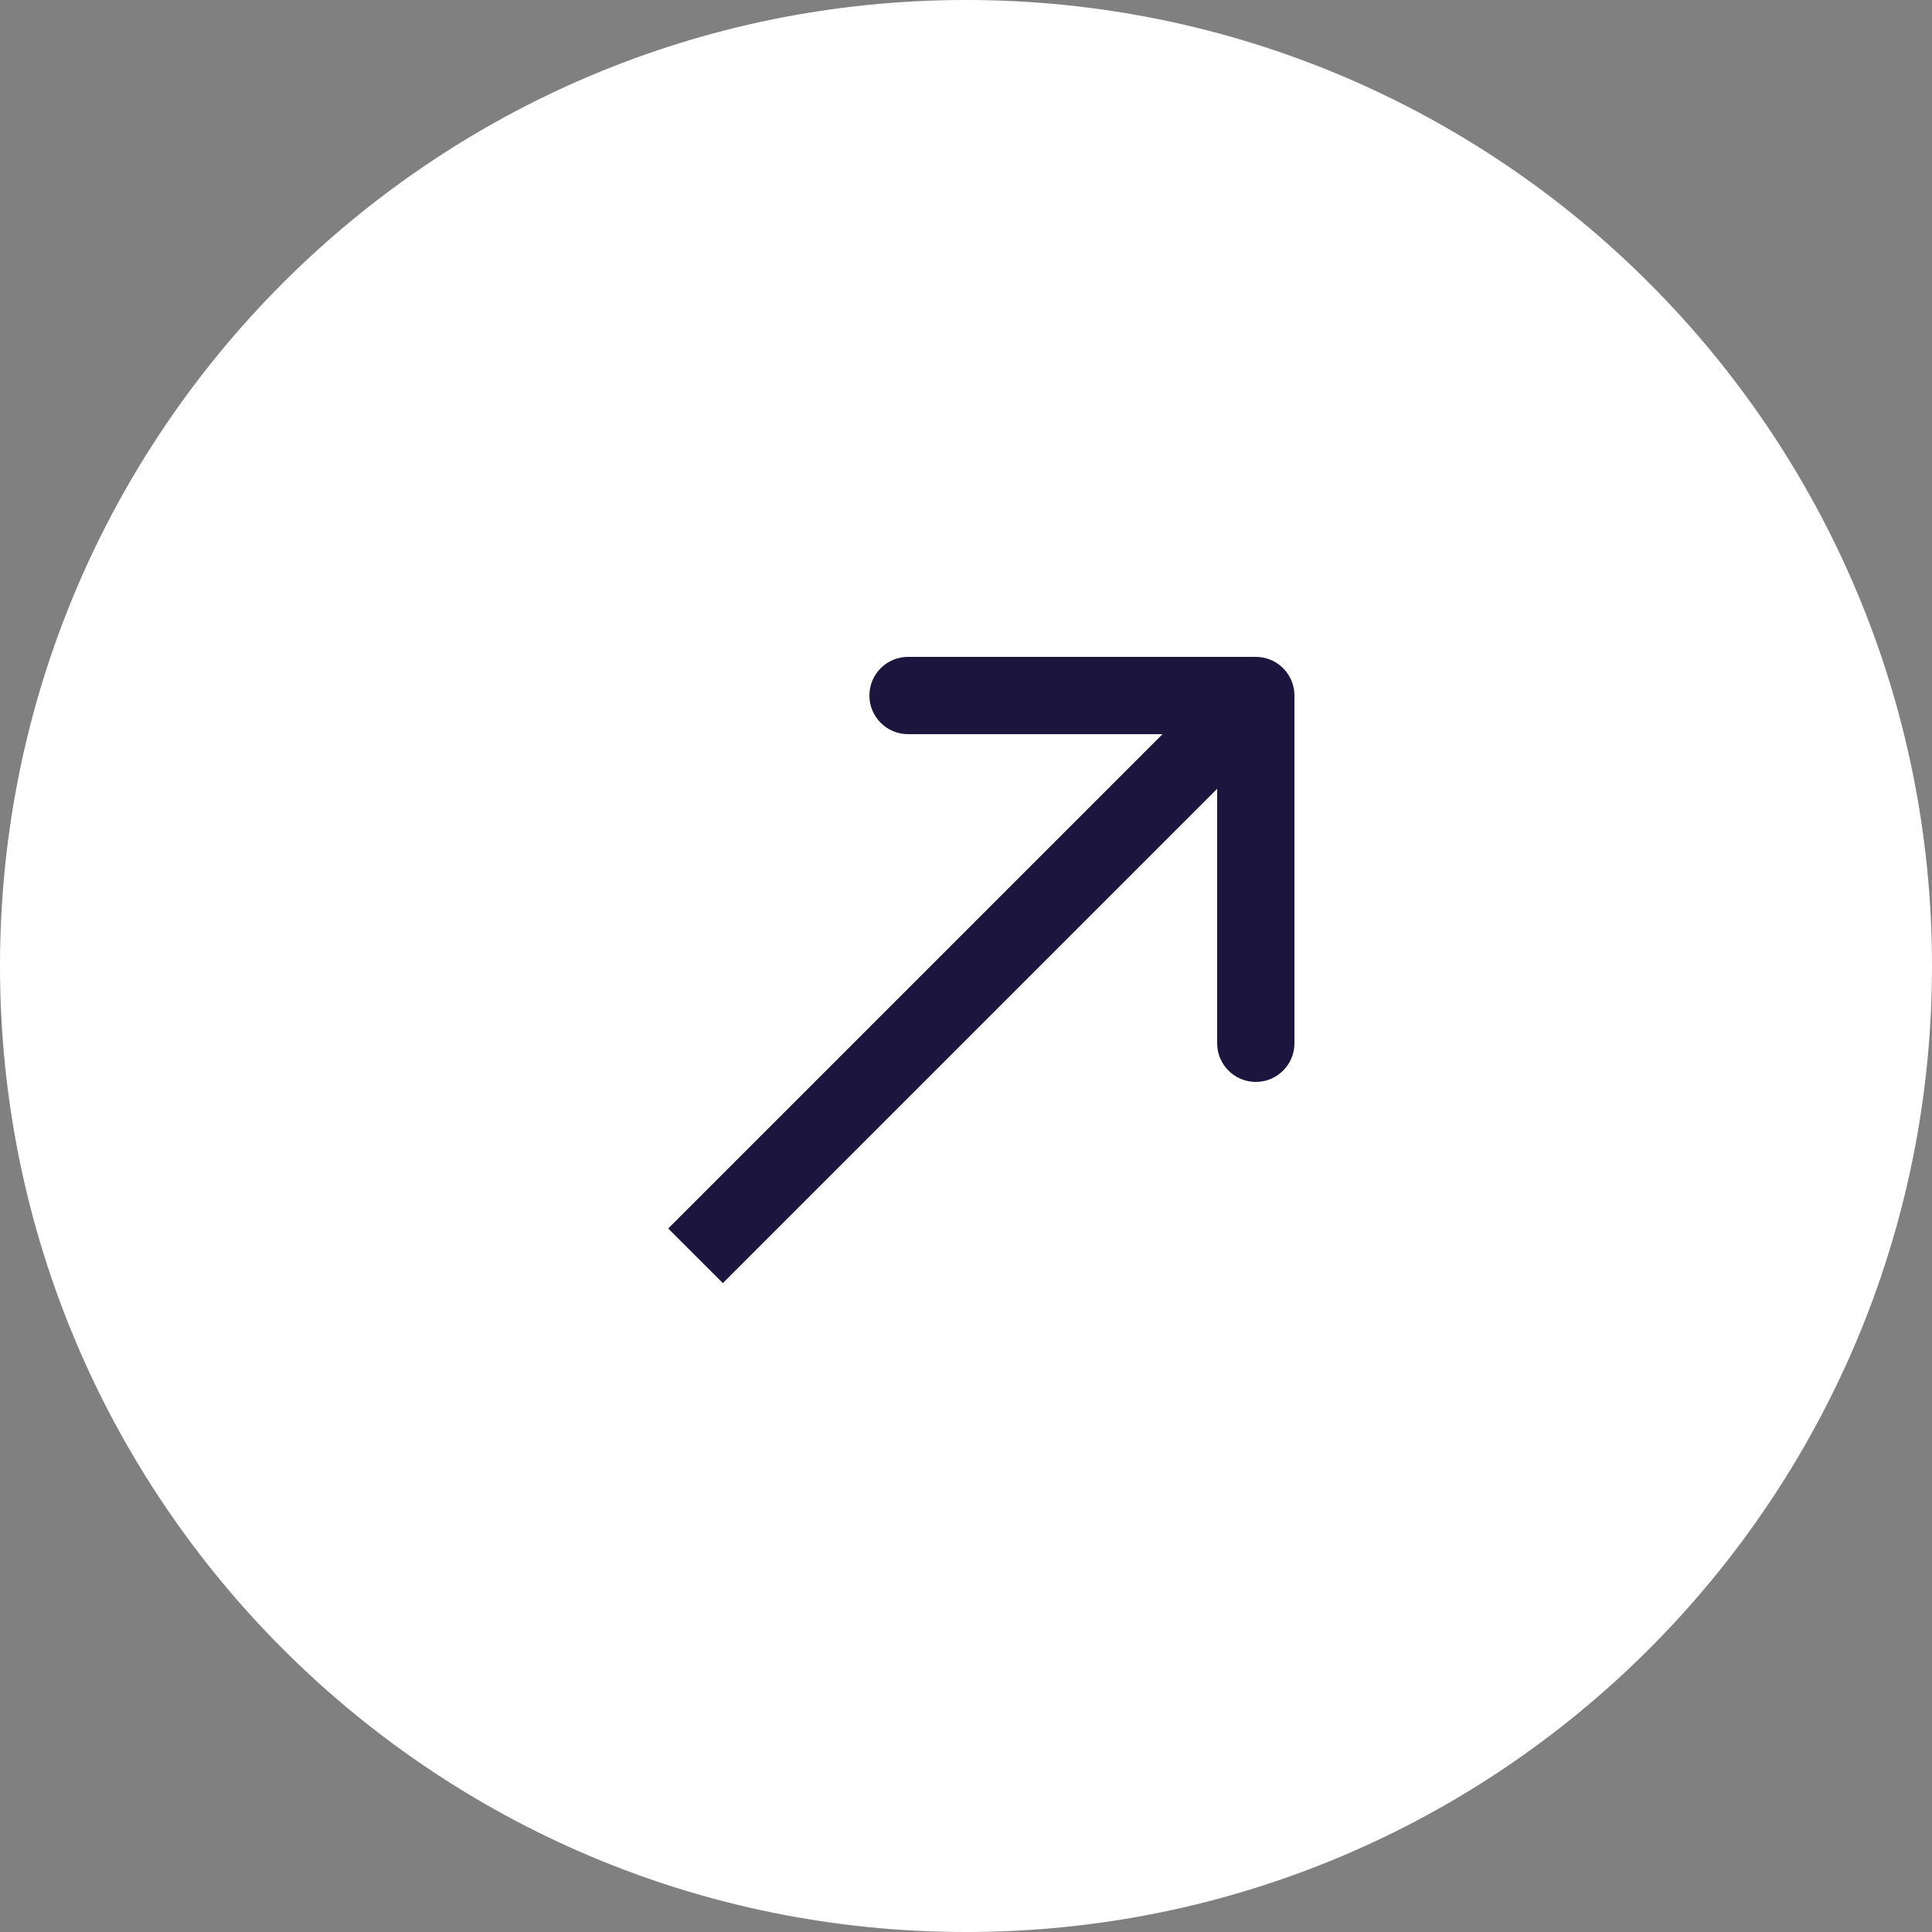 <?xml version="1.0" encoding="UTF-8"?> <svg xmlns="http://www.w3.org/2000/svg" width="100" height="100" viewBox="0 0 100 100" fill="none"><rect x="0" y="0" width="100" height="100" fill="#808080" stroke="none"/><g clip-path="url(#clip0_583_7876)"><path d="M50 100C77.614 100 100 77.614 100 50C100 22.386 77.614 0 50 0C22.386 0 0 22.386 0 50C0 77.614 22.386 100 50 100Z" fill="white"></path><path d="M67 36C67 34.895 66.105 34 65 34H47C45.895 34 45 34.895 45 36C45 37.105 45.895 38 47 38H63V54C63 55.105 63.895 56 65 56C66.105 56 67 55.105 67 54V36ZM37.414 66.414L66.414 37.414L63.586 34.586L34.586 63.586L37.414 66.414Z" fill="#1C153E"></path></g><defs><clipPath id="clip0_583_7876"><rect width="100" height="100" fill="white"></rect></clipPath></defs></svg> 